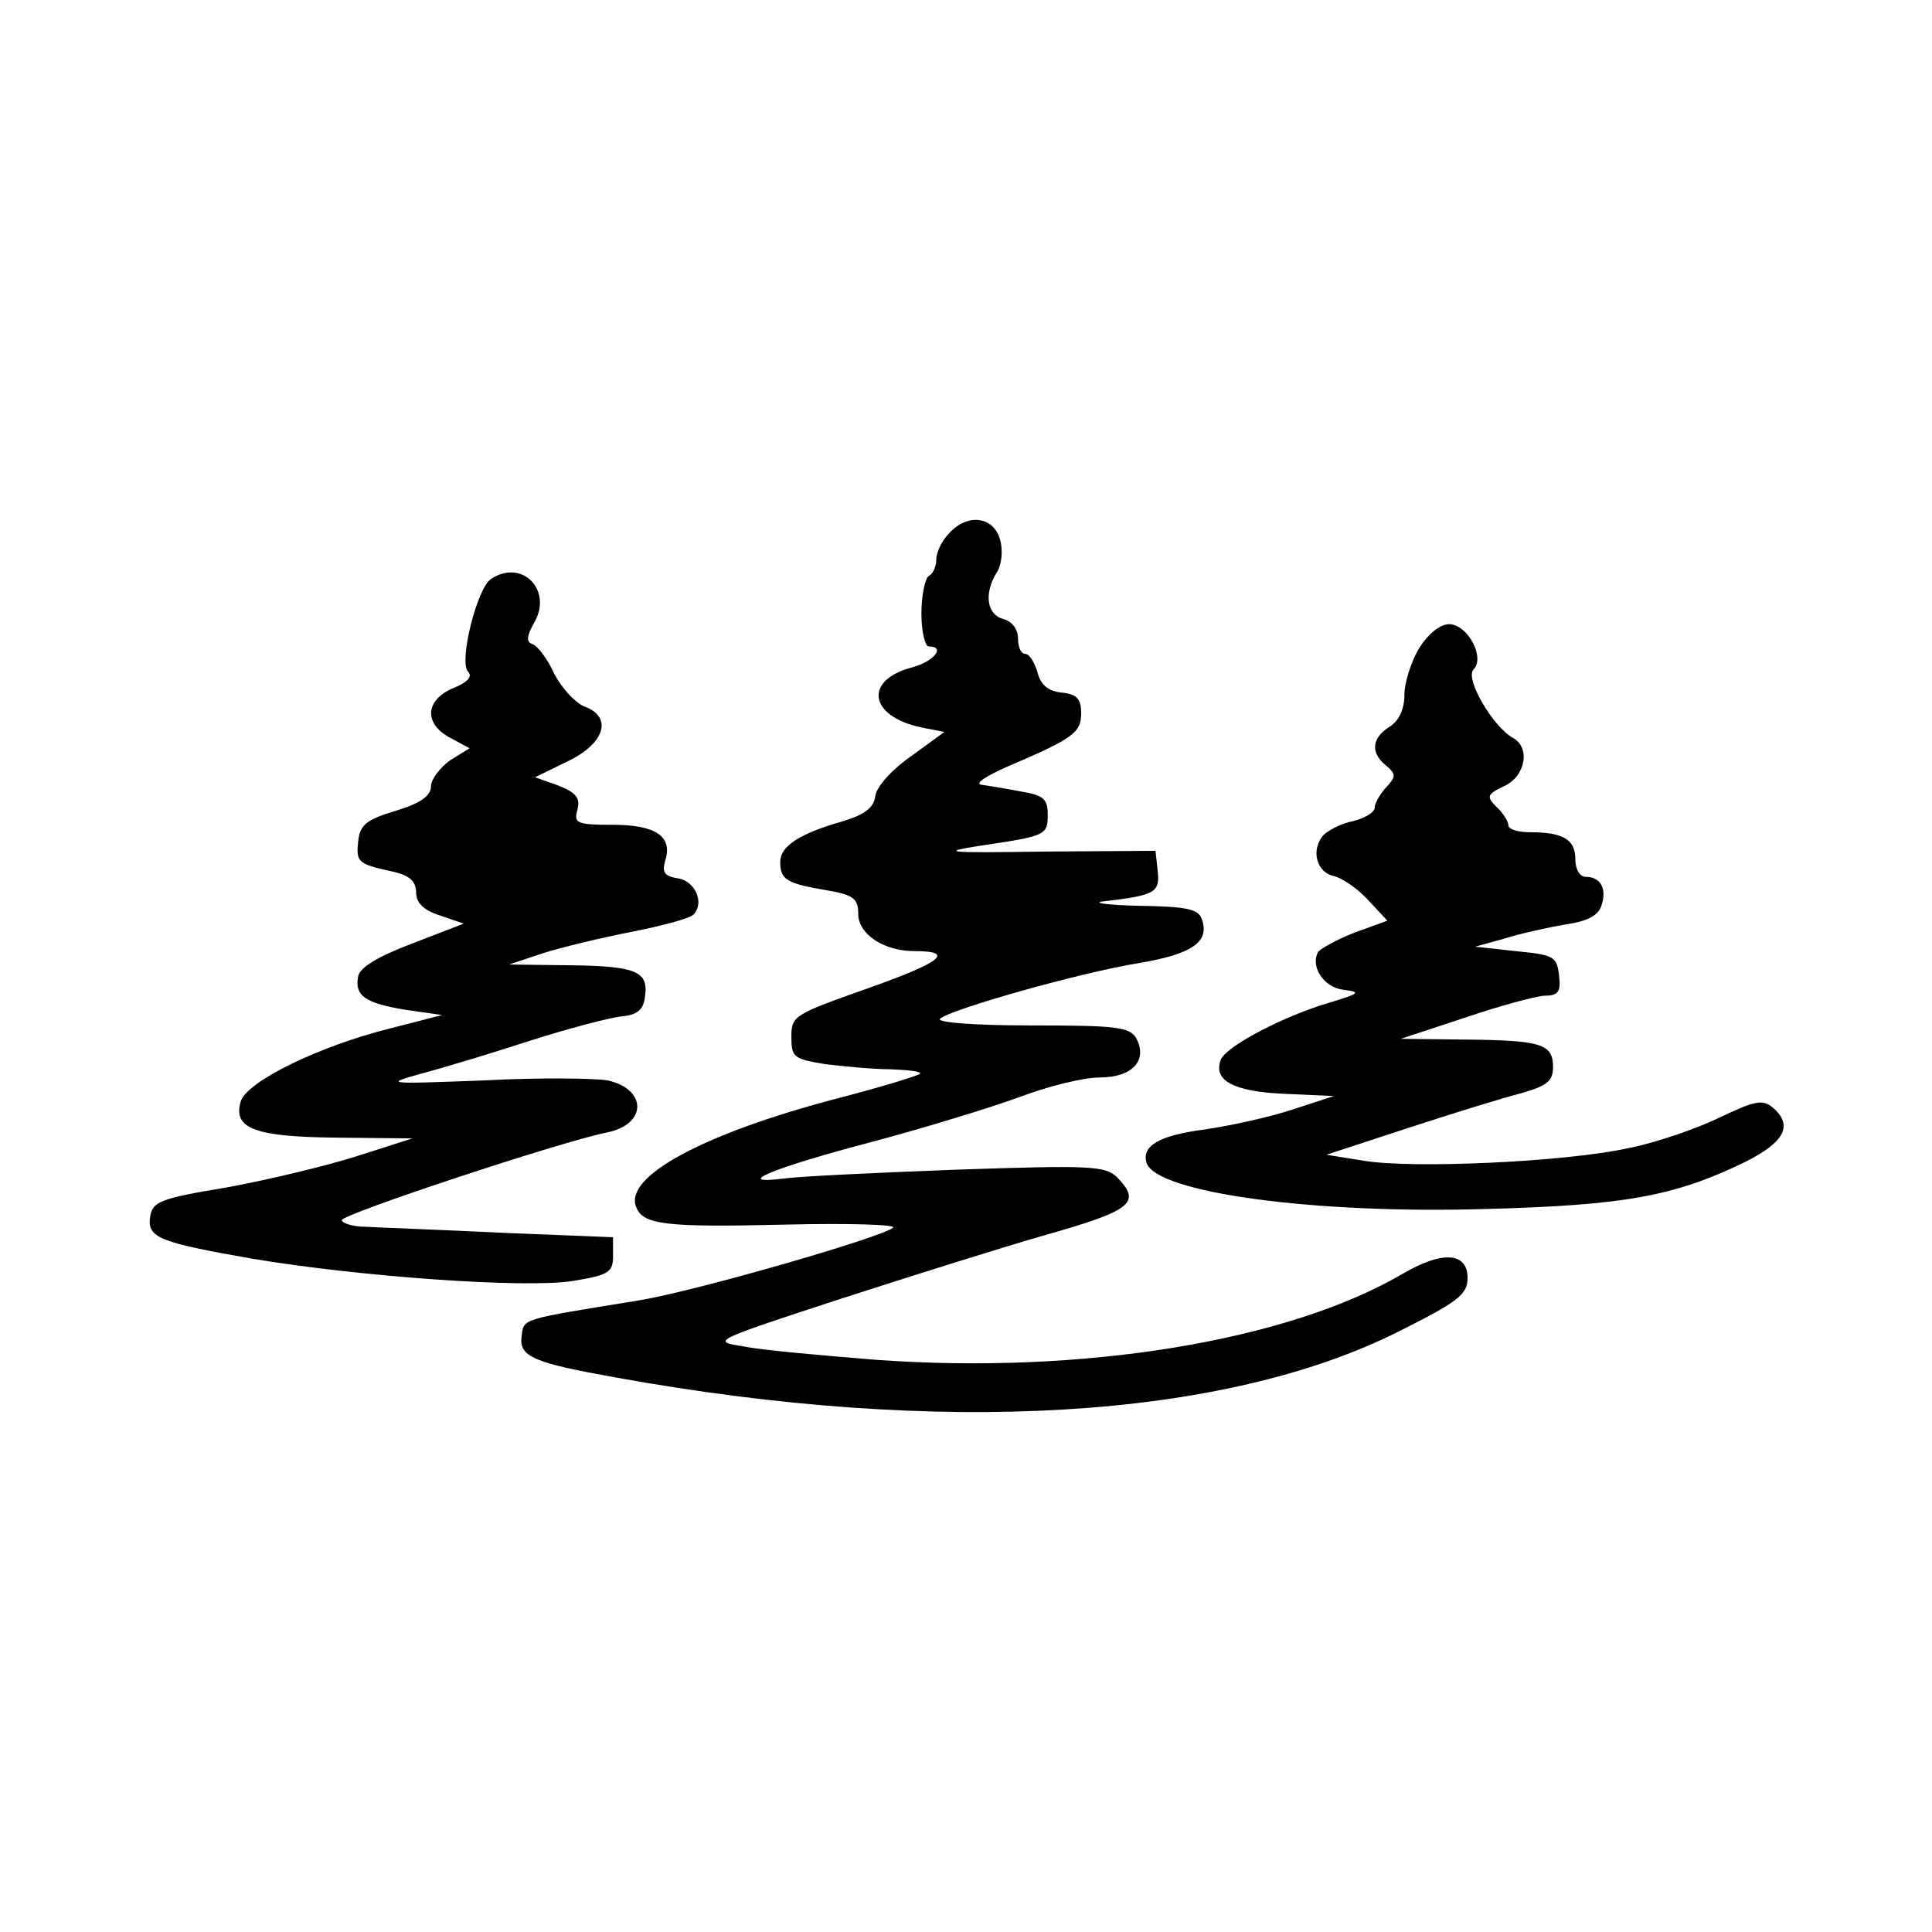 <?xml version="1.0" standalone="no"?>
<!DOCTYPE svg PUBLIC "-//W3C//DTD SVG 20010904//EN"
 "http://www.w3.org/TR/2001/REC-SVG-20010904/DTD/svg10.dtd">
<svg version="1.0" xmlns="http://www.w3.org/2000/svg"
 width="260pt" height="260pt" viewBox="0 0 260 260"
 preserveAspectRatio="xMidYMid meet">
<g transform="translate(0,260) scale(0.1,-0.1)"
fill="#000000" stroke="none">
<path d="M1277 1882 c-10 -10 -17 -26 -17 -35 0 -9 -4 -19 -10 -22 -5 -3 -10
-26 -10 -51 0 -24 5 -44 10 -44 23 0 7 -20 -22 -28 -66 -17 -59 -66 12 -81
l31 -6 -44 -32 c-26 -18 -47 -41 -49 -54 -2 -16 -14 -25 -43 -34 -60 -17 -85
-34 -85 -55 0 -24 9 -29 62 -38 36 -6 43 -11 43 -32 0 -27 34 -50 76 -50 55 0
36 -15 -63 -50 -99 -35 -103 -37 -103 -65 0 -28 3 -30 45 -37 25 -3 65 -7 89
-7 24 -1 42 -3 39 -6 -3 -3 -56 -19 -118 -35 -173 -46 -280 -103 -264 -144 9
-24 37 -28 202 -24 83 2 148 0 144 -4 -14 -13 -268 -86 -342 -98 -160 -26
-155 -24 -158 -48 -4 -28 16 -36 128 -56 437 -79 817 -56 1052 62 80 40 93 50
93 72 0 35 -34 37 -87 6 -155 -91 -431 -136 -709 -116 -74 6 -154 13 -178 18
-44 7 -44 7 130 64 96 31 217 69 269 84 124 35 137 45 103 80 -16 15 -36 16
-213 10 -107 -4 -213 -9 -235 -12 -71 -9 -16 14 121 50 71 19 159 46 197 60
37 14 85 26 107 26 44 0 65 23 49 53 -9 15 -27 17 -141 17 -77 0 -128 4 -123
9 15 13 188 62 268 75 72 12 96 29 84 60 -5 13 -22 16 -84 17 -43 1 -64 4 -48
6 70 8 76 12 73 41 l-3 27 -150 -1 c-132 -2 -142 -1 -85 8 88 13 90 14 90 42
0 21 -6 26 -37 31 -21 4 -45 8 -53 9 -8 2 8 12 35 24 89 38 100 46 100 72 0
20 -6 26 -27 28 -18 2 -28 11 -32 28 -4 13 -11 24 -16 24 -6 0 -10 9 -10 21 0
12 -8 23 -20 26 -22 6 -26 34 -9 62 7 10 9 30 5 44 -8 32 -44 37 -69 9z"/>
<path d="M661 1821 c-19 -12 -44 -112 -31 -125 6 -6 0 -14 -20 -22 -38 -16
-40 -48 -4 -67 l26 -14 -26 -16 c-14 -10 -26 -26 -26 -35 0 -13 -14 -23 -47
-33 -40 -12 -49 -19 -51 -42 -3 -28 0 -30 51 -41 19 -5 27 -13 27 -27 0 -14
10 -24 32 -31 l32 -11 -70 -27 c-45 -17 -70 -32 -72 -44 -5 -26 9 -36 64 -45
l49 -7 -70 -18 c-96 -24 -192 -71 -201 -98 -11 -37 19 -48 130 -49 l101 -1
-75 -24 c-41 -13 -120 -32 -175 -42 -90 -15 -100 -19 -103 -40 -4 -28 13 -34
138 -56 143 -24 366 -40 430 -30 50 8 55 12 55 34 l0 25 -150 6 c-82 4 -165 7
-182 8 -18 0 -33 5 -33 9 0 8 296 106 357 118 54 11 54 58 1 70 -17 3 -92 4
-167 0 -134 -5 -135 -5 -81 10 30 8 96 28 145 44 50 16 104 30 120 32 23 2 31
9 33 27 5 34 -12 41 -103 42 l-80 1 45 15 c25 8 79 21 120 29 41 8 78 18 83
23 16 16 2 46 -21 49 -18 3 -21 8 -17 23 11 33 -12 49 -70 49 -49 0 -53 2 -48
20 4 16 -1 23 -26 33 l-31 11 43 21 c51 24 62 60 24 74 -13 5 -31 25 -41 44
-9 20 -22 37 -29 40 -9 3 -9 10 3 31 23 43 -18 84 -59 57z"/>
<path d="M1910 1728 c-11 -18 -20 -47 -20 -63 0 -19 -7 -35 -20 -43 -24 -15
-26 -35 -5 -52 14 -12 14 -15 0 -30 -8 -9 -15 -21 -15 -27 0 -6 -13 -14 -29
-18 -16 -3 -35 -13 -41 -20 -16 -20 -8 -49 15 -54 10 -2 31 -16 45 -31 l27
-29 -44 -16 c-23 -9 -45 -21 -49 -26 -11 -19 7 -48 34 -51 24 -3 22 -5 -18
-17 -62 -18 -140 -59 -147 -77 -11 -28 17 -43 85 -46 l67 -3 -55 -18 c-30 -10
-84 -22 -119 -27 -61 -8 -85 -22 -78 -45 13 -40 225 -69 457 -62 186 5 253 17
348 63 54 27 66 50 37 74 -13 11 -25 8 -71 -14 -31 -15 -86 -34 -122 -41 -86
-19 -293 -28 -357 -17 l-50 8 110 36 c61 20 129 41 153 47 34 10 42 16 42 35
0 31 -15 36 -118 37 l-87 1 85 28 c47 16 95 29 108 30 19 0 23 5 20 28 -3 25
-7 27 -58 32 l-55 6 40 11 c22 7 59 15 82 19 29 4 44 12 48 25 8 23 -1 39 -21
39 -8 0 -14 10 -14 24 0 26 -16 36 -61 36 -16 0 -29 4 -29 9 0 5 -7 17 -16 25
-14 14 -13 17 10 28 29 13 36 52 12 65 -27 15 -65 80 -53 92 16 16 -8 61 -33
61 -12 0 -28 -13 -40 -32z"/>
</g>
</svg>
